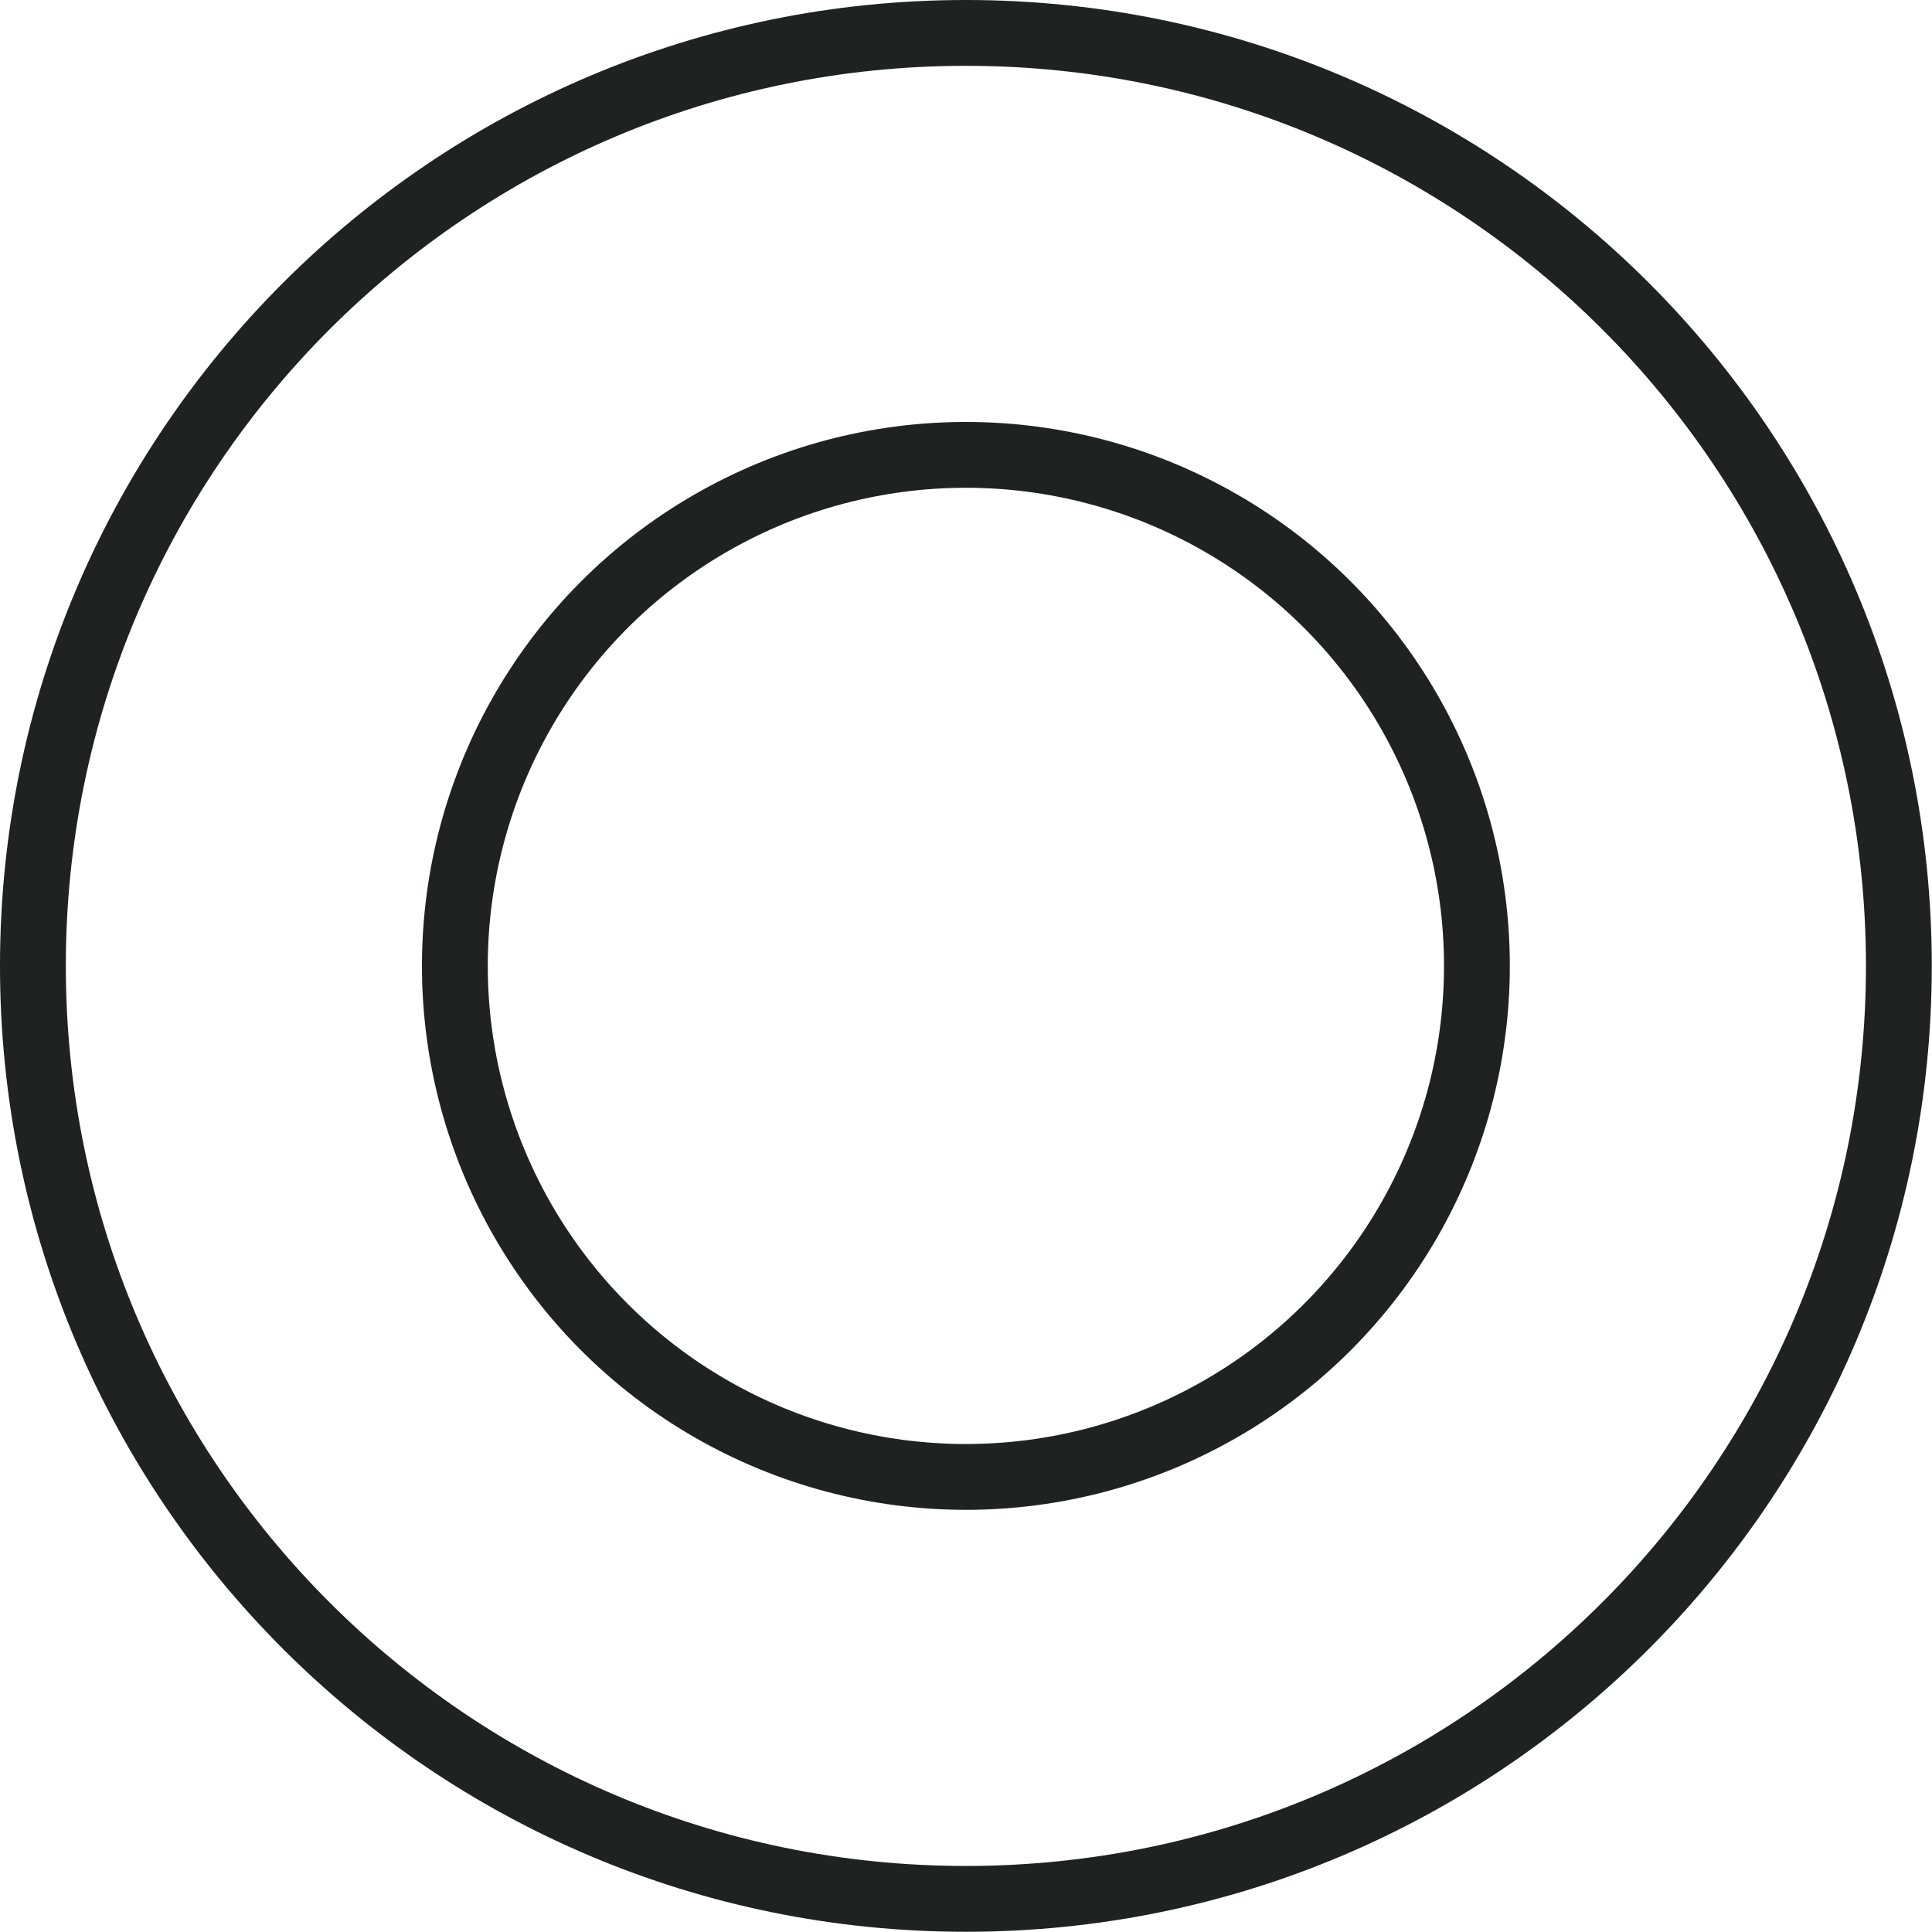 <?xml version="1.0" encoding="utf-8"?>
<!-- Generator: Adobe Illustrator 28.3.0, SVG Export Plug-In . SVG Version: 6.00 Build 0)  -->
<svg version="1.1" id="Ebene_1" xmlns="http://www.w3.org/2000/svg" xmlns:xlink="http://www.w3.org/1999/xlink" x="0px" y="0px"
	 viewBox="0 0 8.805 8.804" style="enable-background:new 0 0 8.805 8.804;" xml:space="preserve">
<style type="text/css">
	.st0{fill:none;stroke:#202121;stroke-width:0.3;stroke-miterlimit:10;}
</style>
<circle class="st0" cx="4.402" cy="4.402" r="2.329"/>
<path class="st0" d="M8.654,4.402c0,2.348-1.904,4.252-4.252,4.252c-2.348,0-4.252-1.904-4.252-4.252
	c0-2.348,1.904-4.252,4.252-4.252C6.751,0.15,8.654,2.054,8.654,4.402z"/>
</svg>
